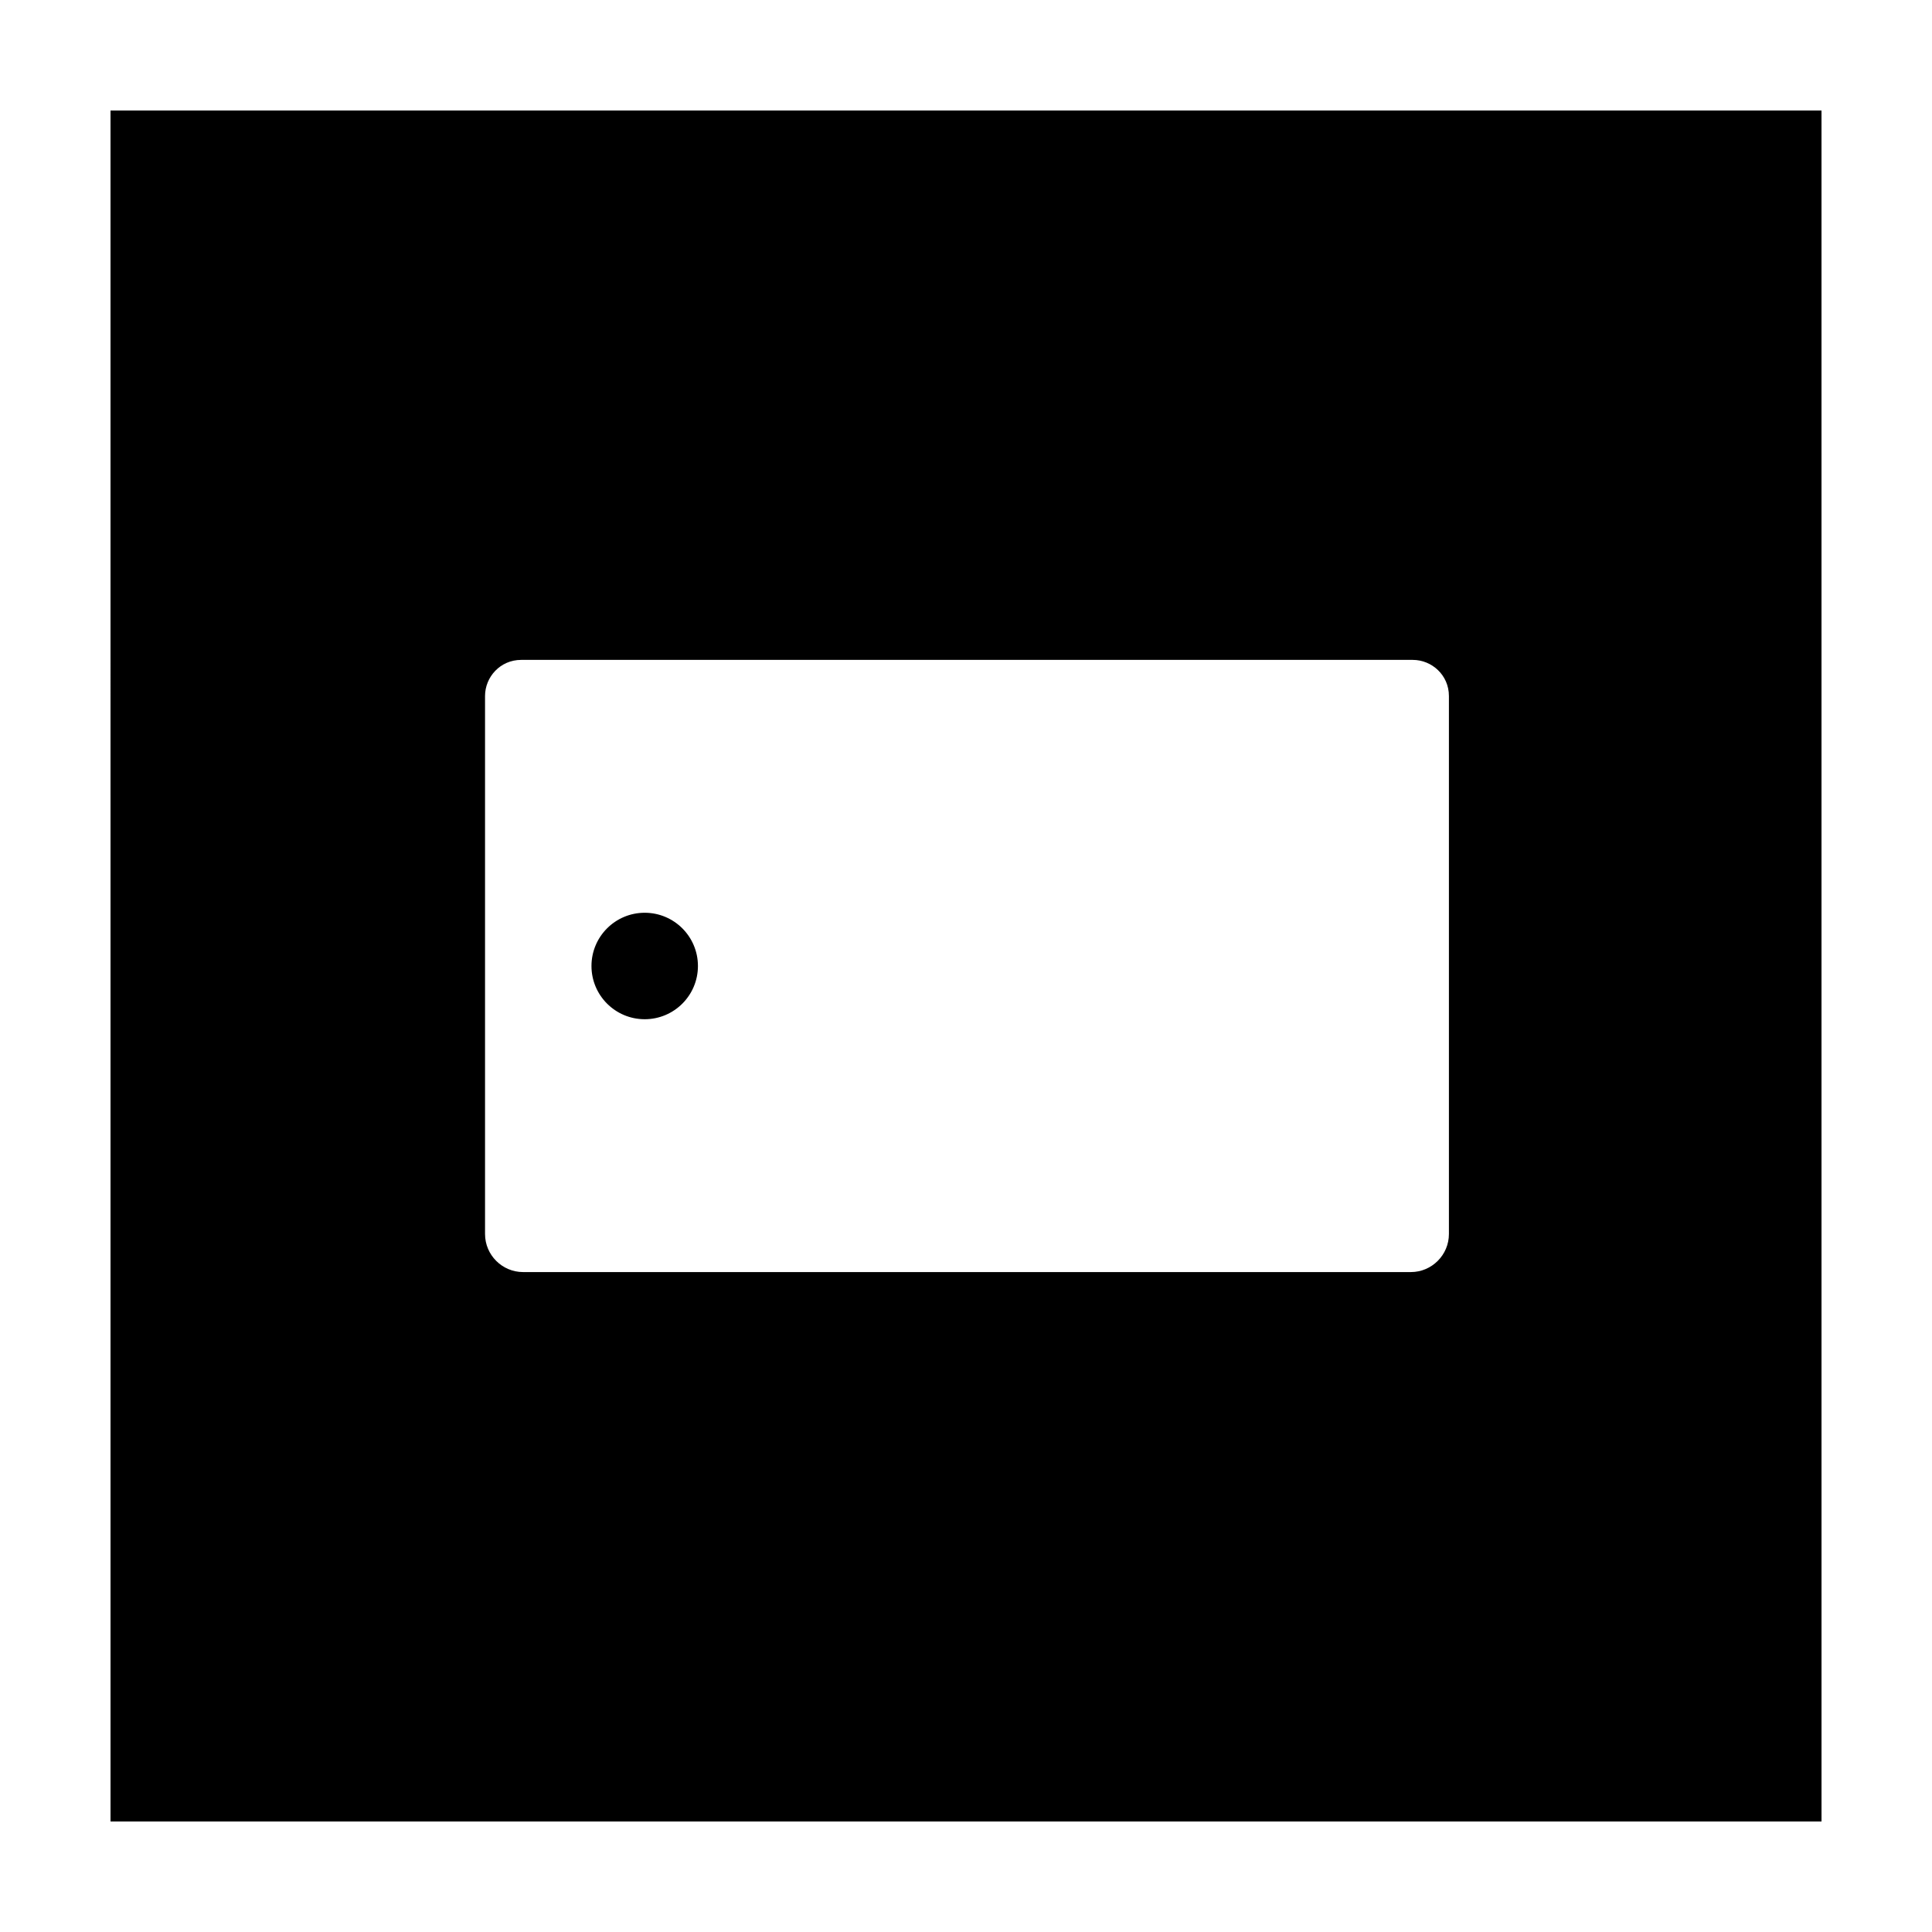 <?xml version="1.0" encoding="UTF-8"?>
<!-- Uploaded to: ICON Repo, www.svgrepo.com, Generator: ICON Repo Mixer Tools -->
<svg fill="#000000" width="800px" height="800px" version="1.1" viewBox="144 144 512 512" xmlns="http://www.w3.org/2000/svg">
 <g>
  <path d="m173.29 626.71h453.43l-0.004-453.43h-453.43zm99.25-233.77v-64.488c0-5.039 4.031-9.574 9.574-9.574h236.29c5.039 0 9.574 4.031 9.574 9.574v142.58c0 5.543-4.535 10.078-10.078 10.078h-235.28c-5.543 0-10.078-4.535-10.078-10.078z"/>
  <path d="m328.96 400c0 7.789-6.316 14.105-14.105 14.105-7.793 0-14.109-6.316-14.109-14.105 0-7.793 6.316-14.109 14.109-14.109 7.789 0 14.105 6.316 14.105 14.109"/>
 </g>
</svg>